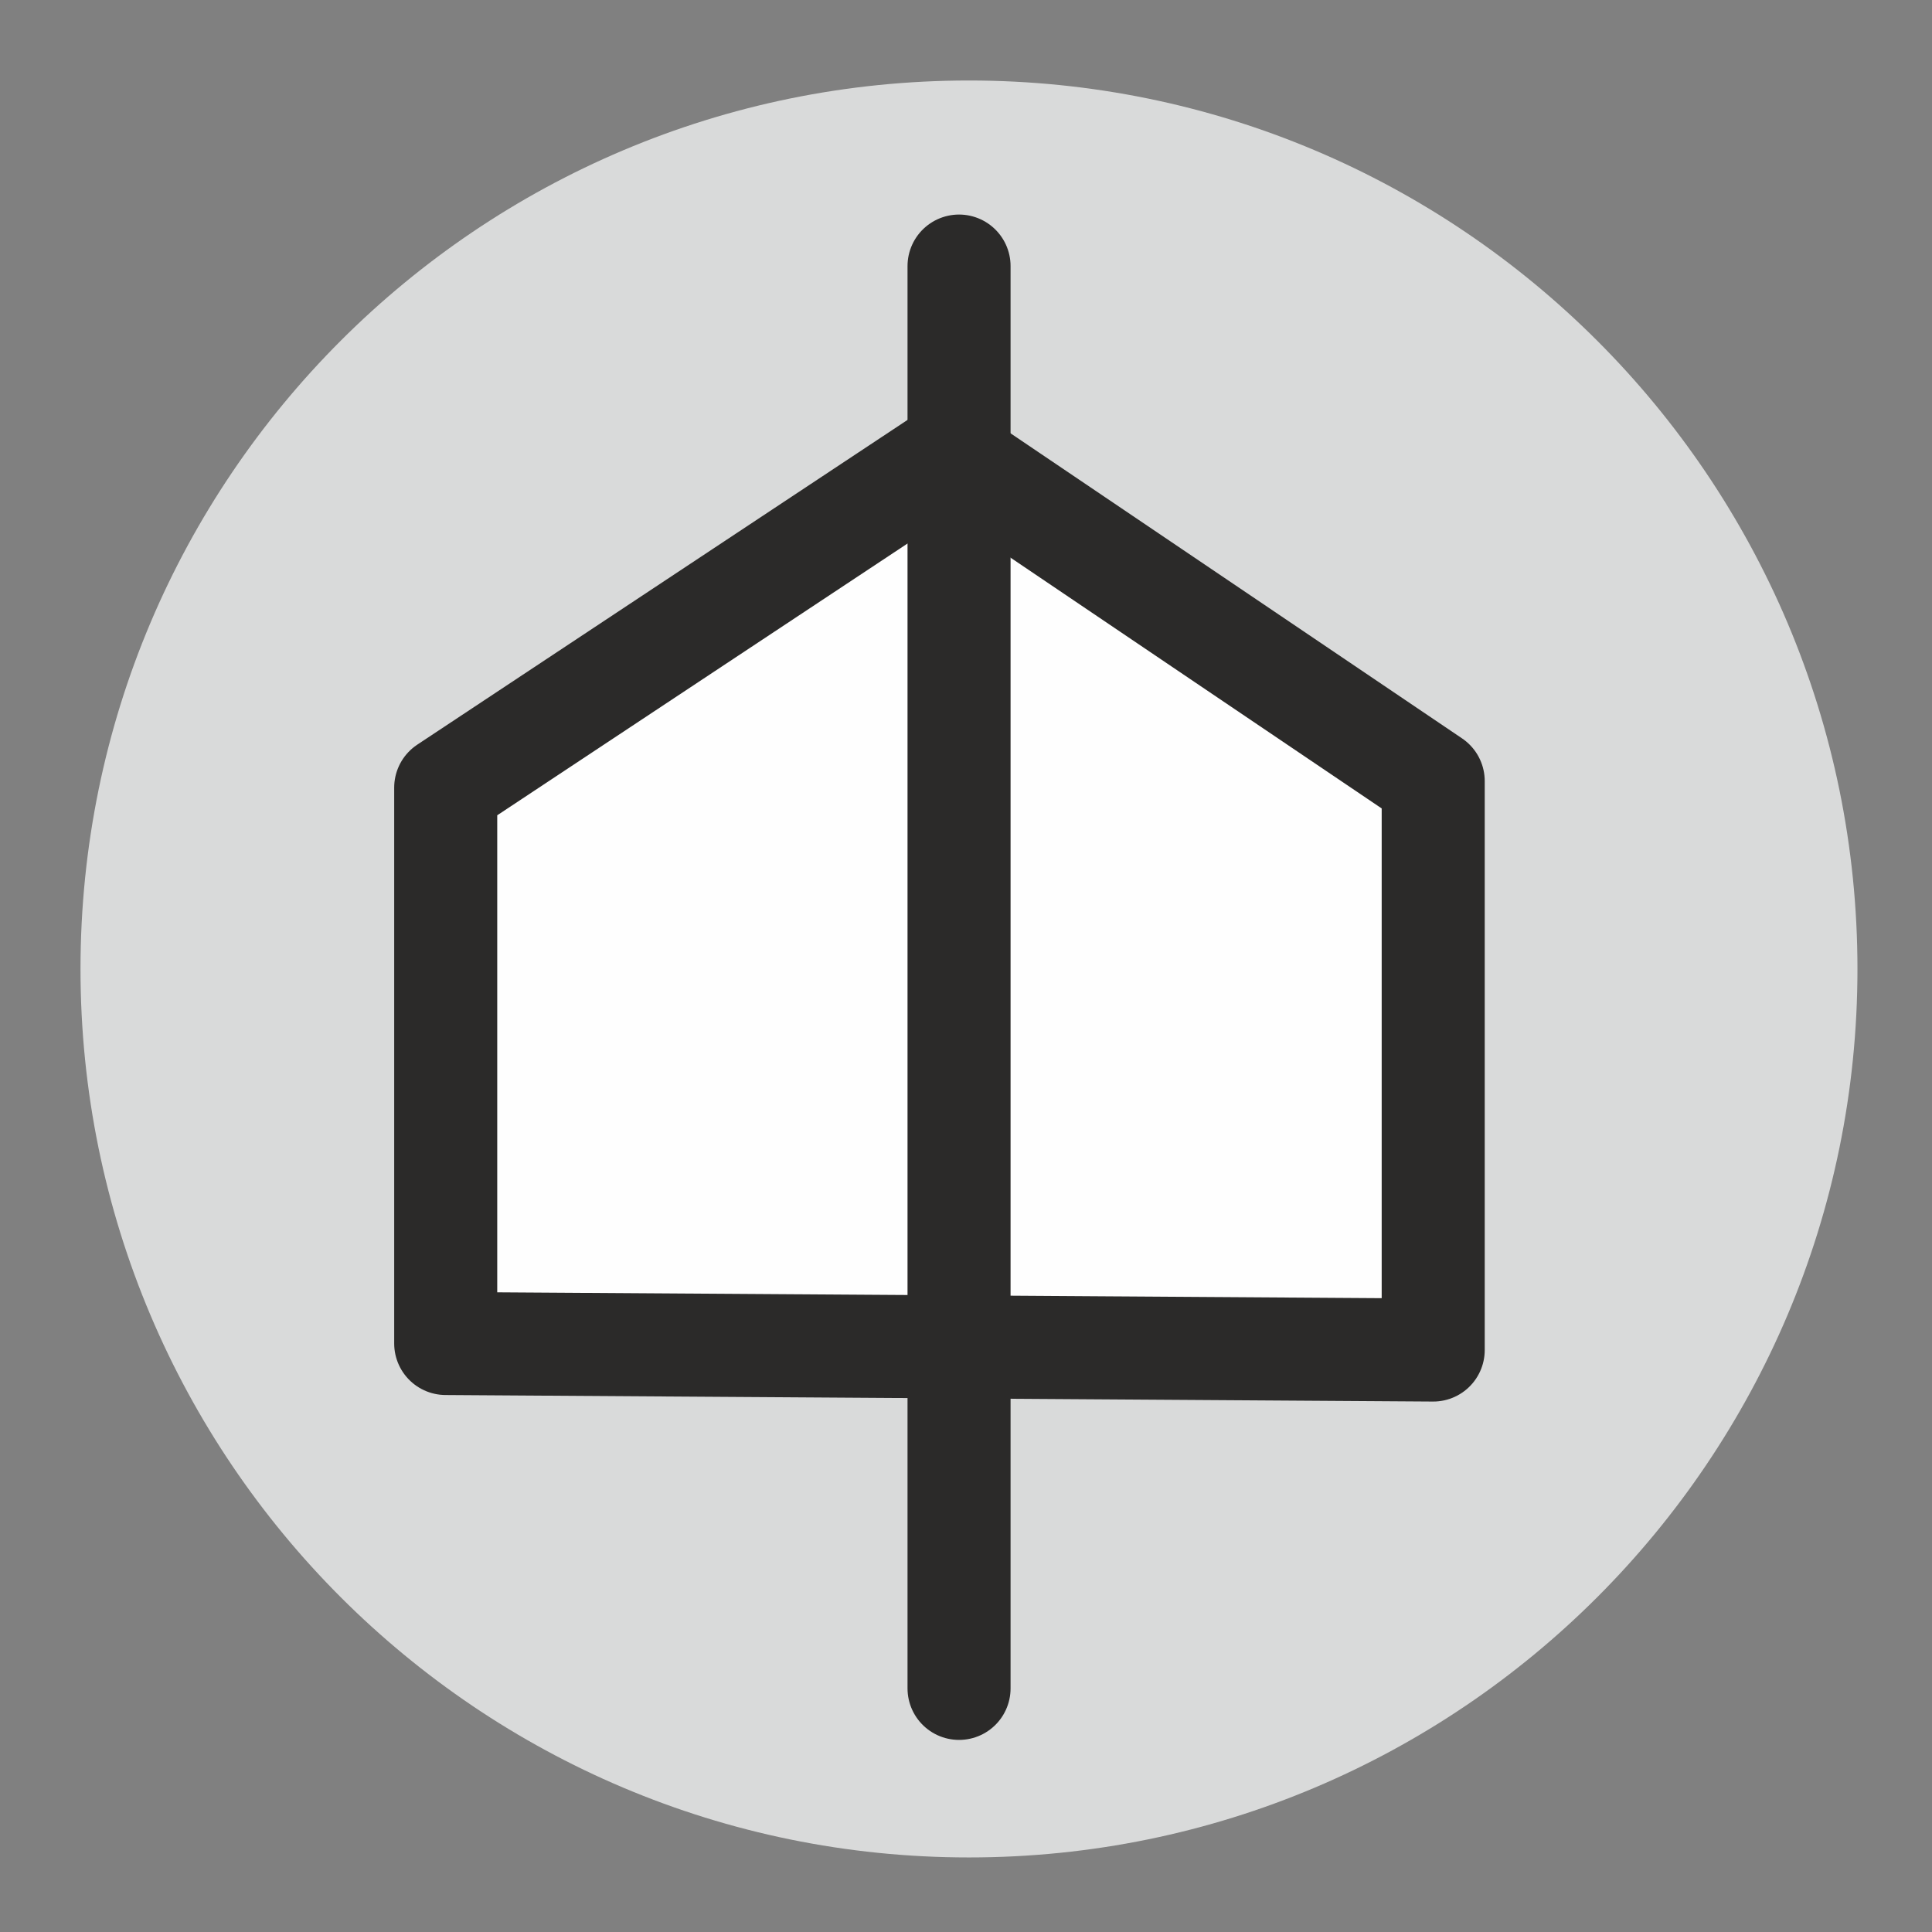 <svg width="120" height="120" viewBox="0 0 120 120" fill="none" xmlns="http://www.w3.org/2000/svg">
<rect x="0" y="0" width="120" height="120" fill="#808080" stroke="none"/>
<path fill-rule="evenodd" clip-rule="evenodd" d="M60.185 5C90.662 5 115.37 29.707 115.37 60.184C115.37 90.662 90.662 115.369 60.185 115.369C29.707 115.369 5 90.662 5 60.184C5 29.707 29.707 5 60.185 5Z" fill="#D9DADA"/>
<path fill-rule="evenodd" clip-rule="evenodd" d="M27.684 83.447V48.92L58.96 28.204L89.019 48.514V83.853L27.684 83.447Z" fill="#FEFEFE" stroke="#2B2A29" stroke-width="6.4" stroke-miterlimit="22.926" stroke-linecap="round" stroke-linejoin="round"/>
<path d="M59.568 16.526V104.869" stroke="#2B2A29" stroke-width="6.4" stroke-miterlimit="22.926" stroke-linecap="round" stroke-linejoin="round"/>
</svg>
